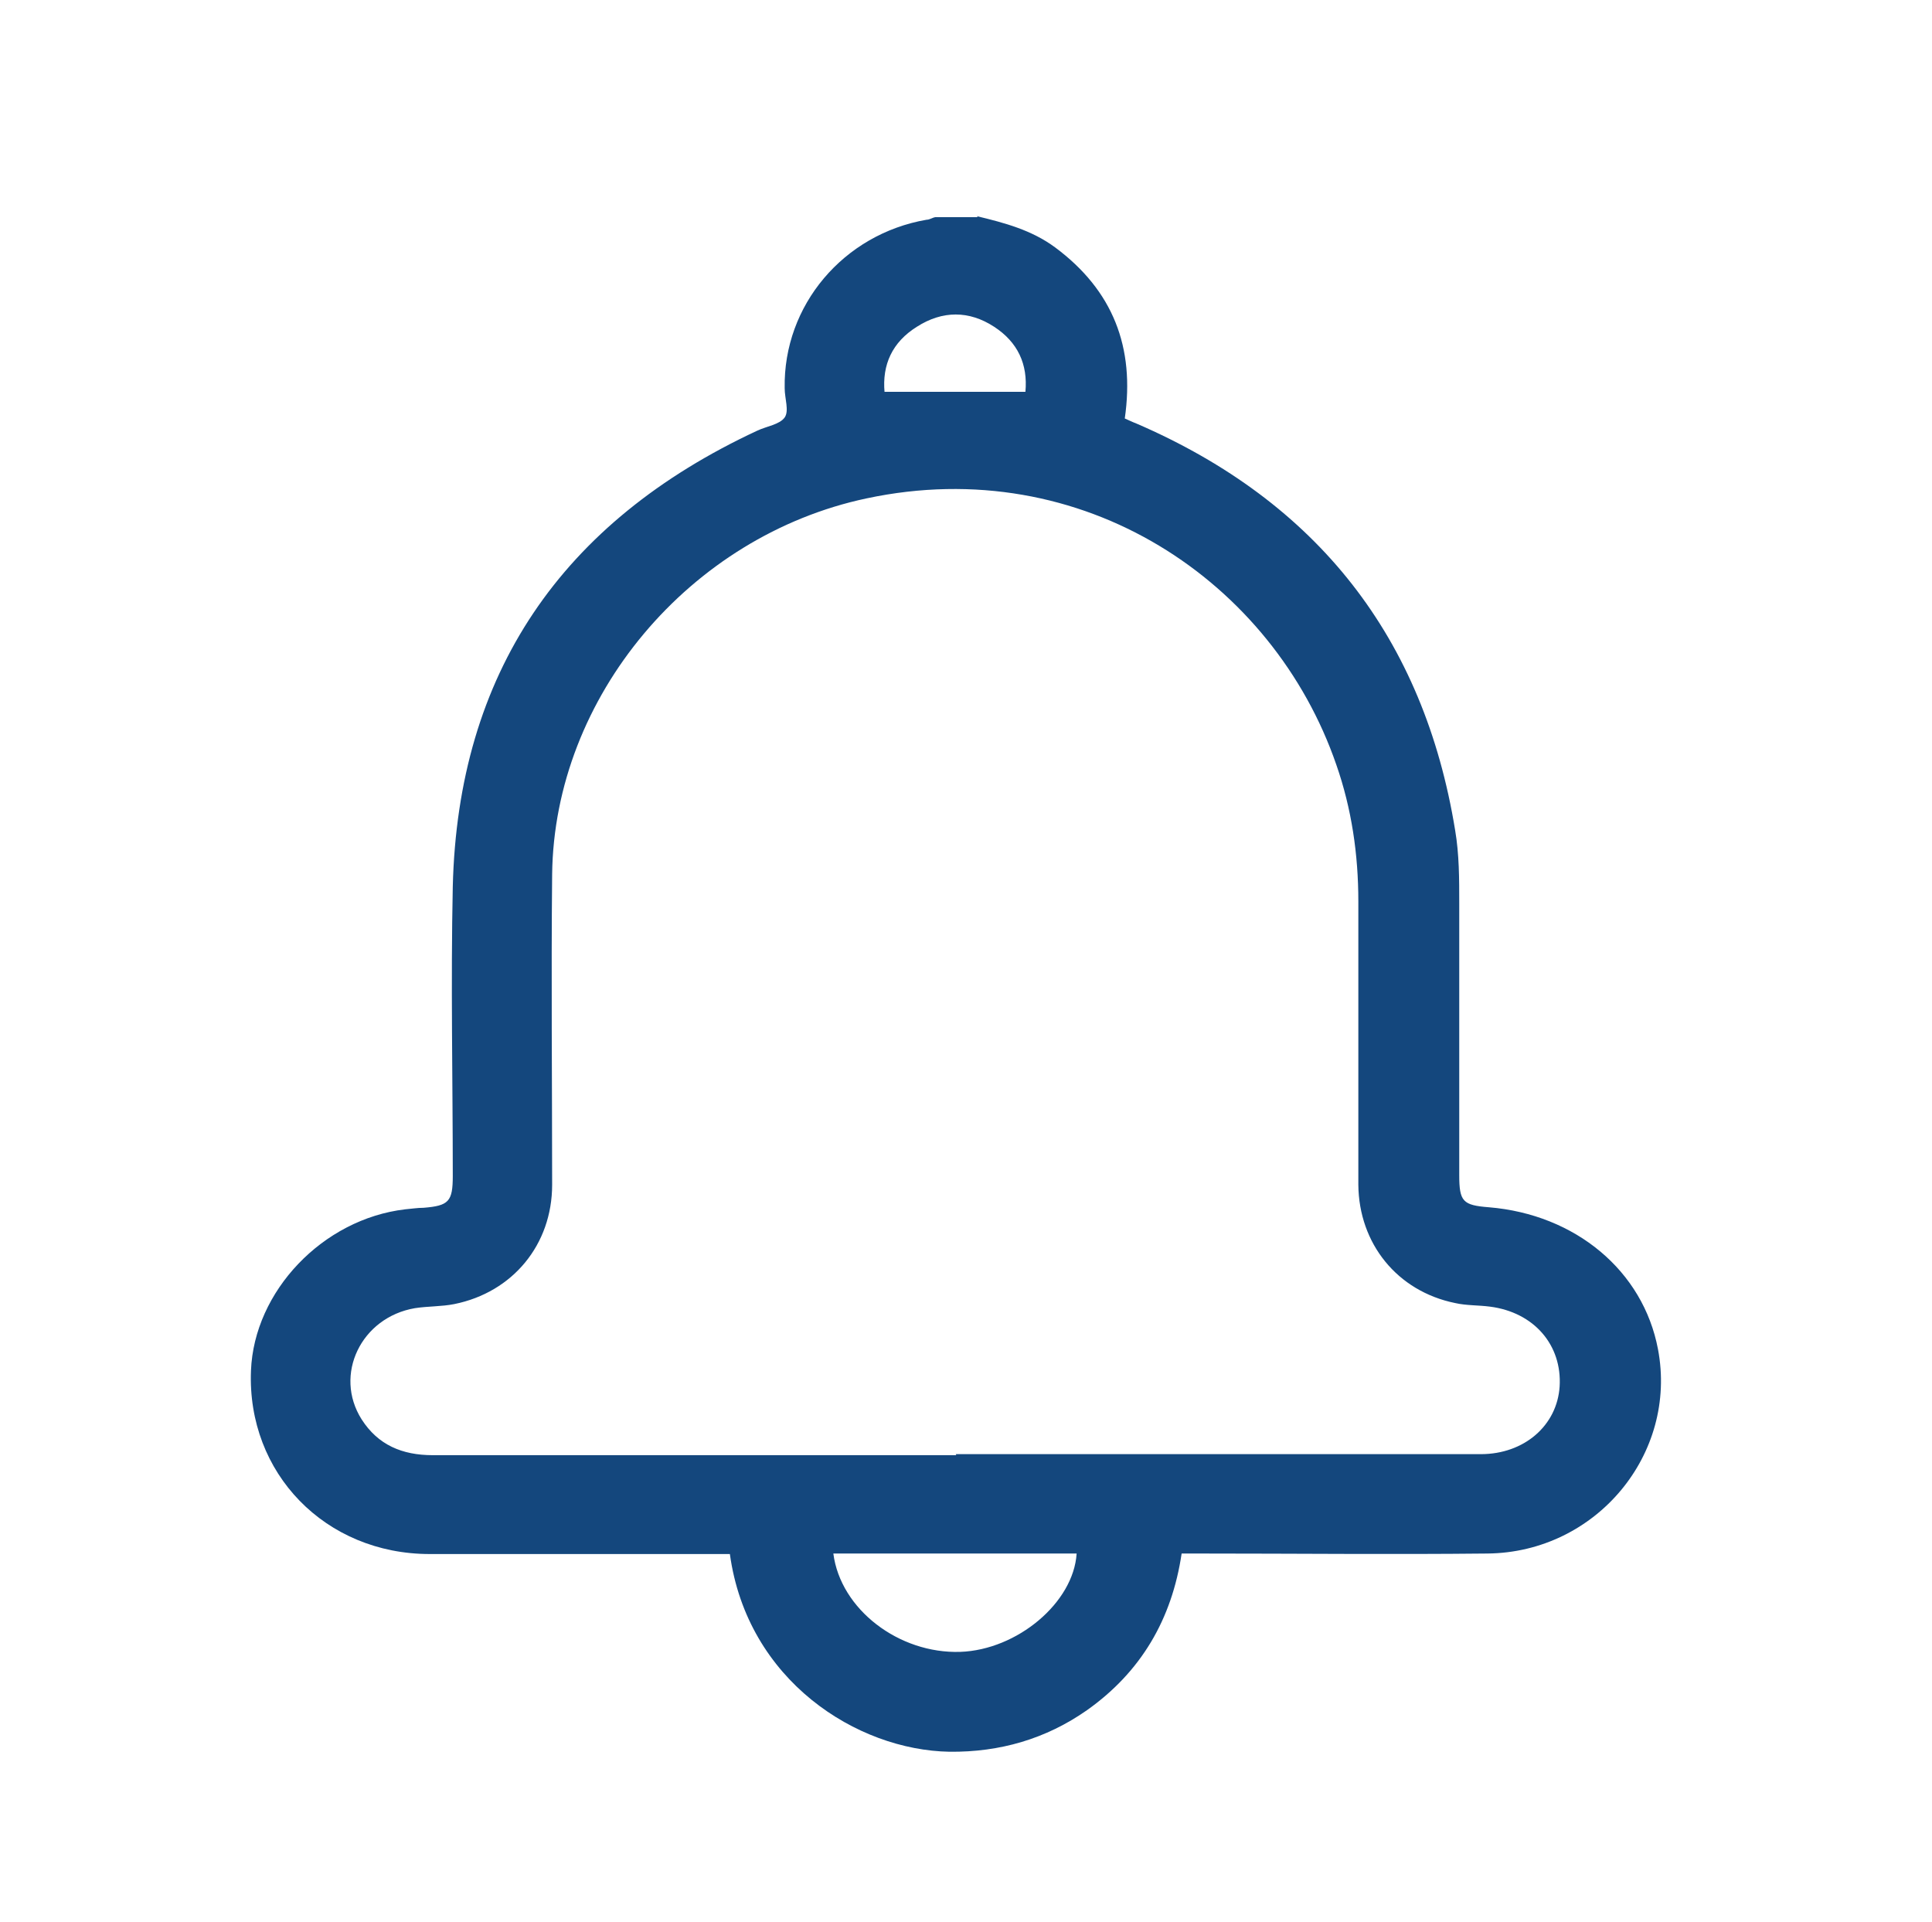 <?xml version="1.0" encoding="UTF-8"?>
<svg id="Capa_1" data-name="Capa 1" xmlns="http://www.w3.org/2000/svg" viewBox="0 0 37.72 37.52">
  <defs>
    <style>
      .cls-1 {
        fill: #14477d;
        stroke-width: 0px;
      }
    </style>
  </defs>
  <path class="cls-1" d="m19.07,4.22c.54.13,1.07.27,1.53.61,1.13.84,1.56,1.95,1.36,3.34.07.03.15.07.23.1,3.54,1.53,5.61,4.19,6.22,7.94.08.47.08.95.08,1.43,0,1.77,0,3.53,0,5.3,0,.52.07.59.58.63,1.69.14,3.01,1.24,3.3,2.77.39,2.05-1.21,3.97-3.33,3.99-1.88.02-3.75,0-5.63,0-.11,0-.22,0-.34,0-.19,1.28-.79,2.31-1.85,3.06-.8.56-1.7.82-2.68.81-1.81-.03-3.95-1.39-4.29-3.86-.1,0-.21,0-.32,0-1.85,0-3.69,0-5.54,0-2.04,0-3.57-1.58-3.49-3.58.06-1.55,1.4-2.96,3.01-3.15.12-.01.24-.03.36-.03.49-.04.57-.12.57-.62,0-1.88-.04-3.77,0-5.65.1-4.16,2.12-7.12,5.94-8.9.19-.09.44-.12.54-.26.09-.13,0-.37,0-.57-.03-1.62,1.15-3.01,2.77-3.29.06,0,.11-.04.17-.05.28,0,.56,0,.83,0Zm-.41,24.17c3.42,0,6.83,0,10.25,0,.85,0,1.49-.56,1.54-1.32.05-.81-.5-1.45-1.36-1.56-.23-.03-.46-.02-.68-.07-1.13-.23-1.88-1.16-1.89-2.31,0-1.84,0-3.69,0-5.53,0-.92-.13-1.81-.43-2.67-1.23-3.57-4.94-6.1-9.17-5.2-3.45.73-6.1,3.87-6.14,7.34-.02,2.02,0,4.04,0,6.06,0,1.17-.77,2.1-1.91,2.33-.25.05-.51.04-.77.08-1.05.18-1.59,1.3-1.04,2.17.32.5.79.7,1.39.7,3.41,0,6.81,0,10.22,0Zm-2.39,1.94c.14,1.09,1.28,1.96,2.48,1.92,1.11-.04,2.21-.96,2.27-1.92h-4.75Zm1-22.68h2.75c.05-.54-.15-.97-.61-1.27-.49-.32-1.01-.32-1.51,0-.48.3-.68.74-.63,1.28Z"/>
</svg>